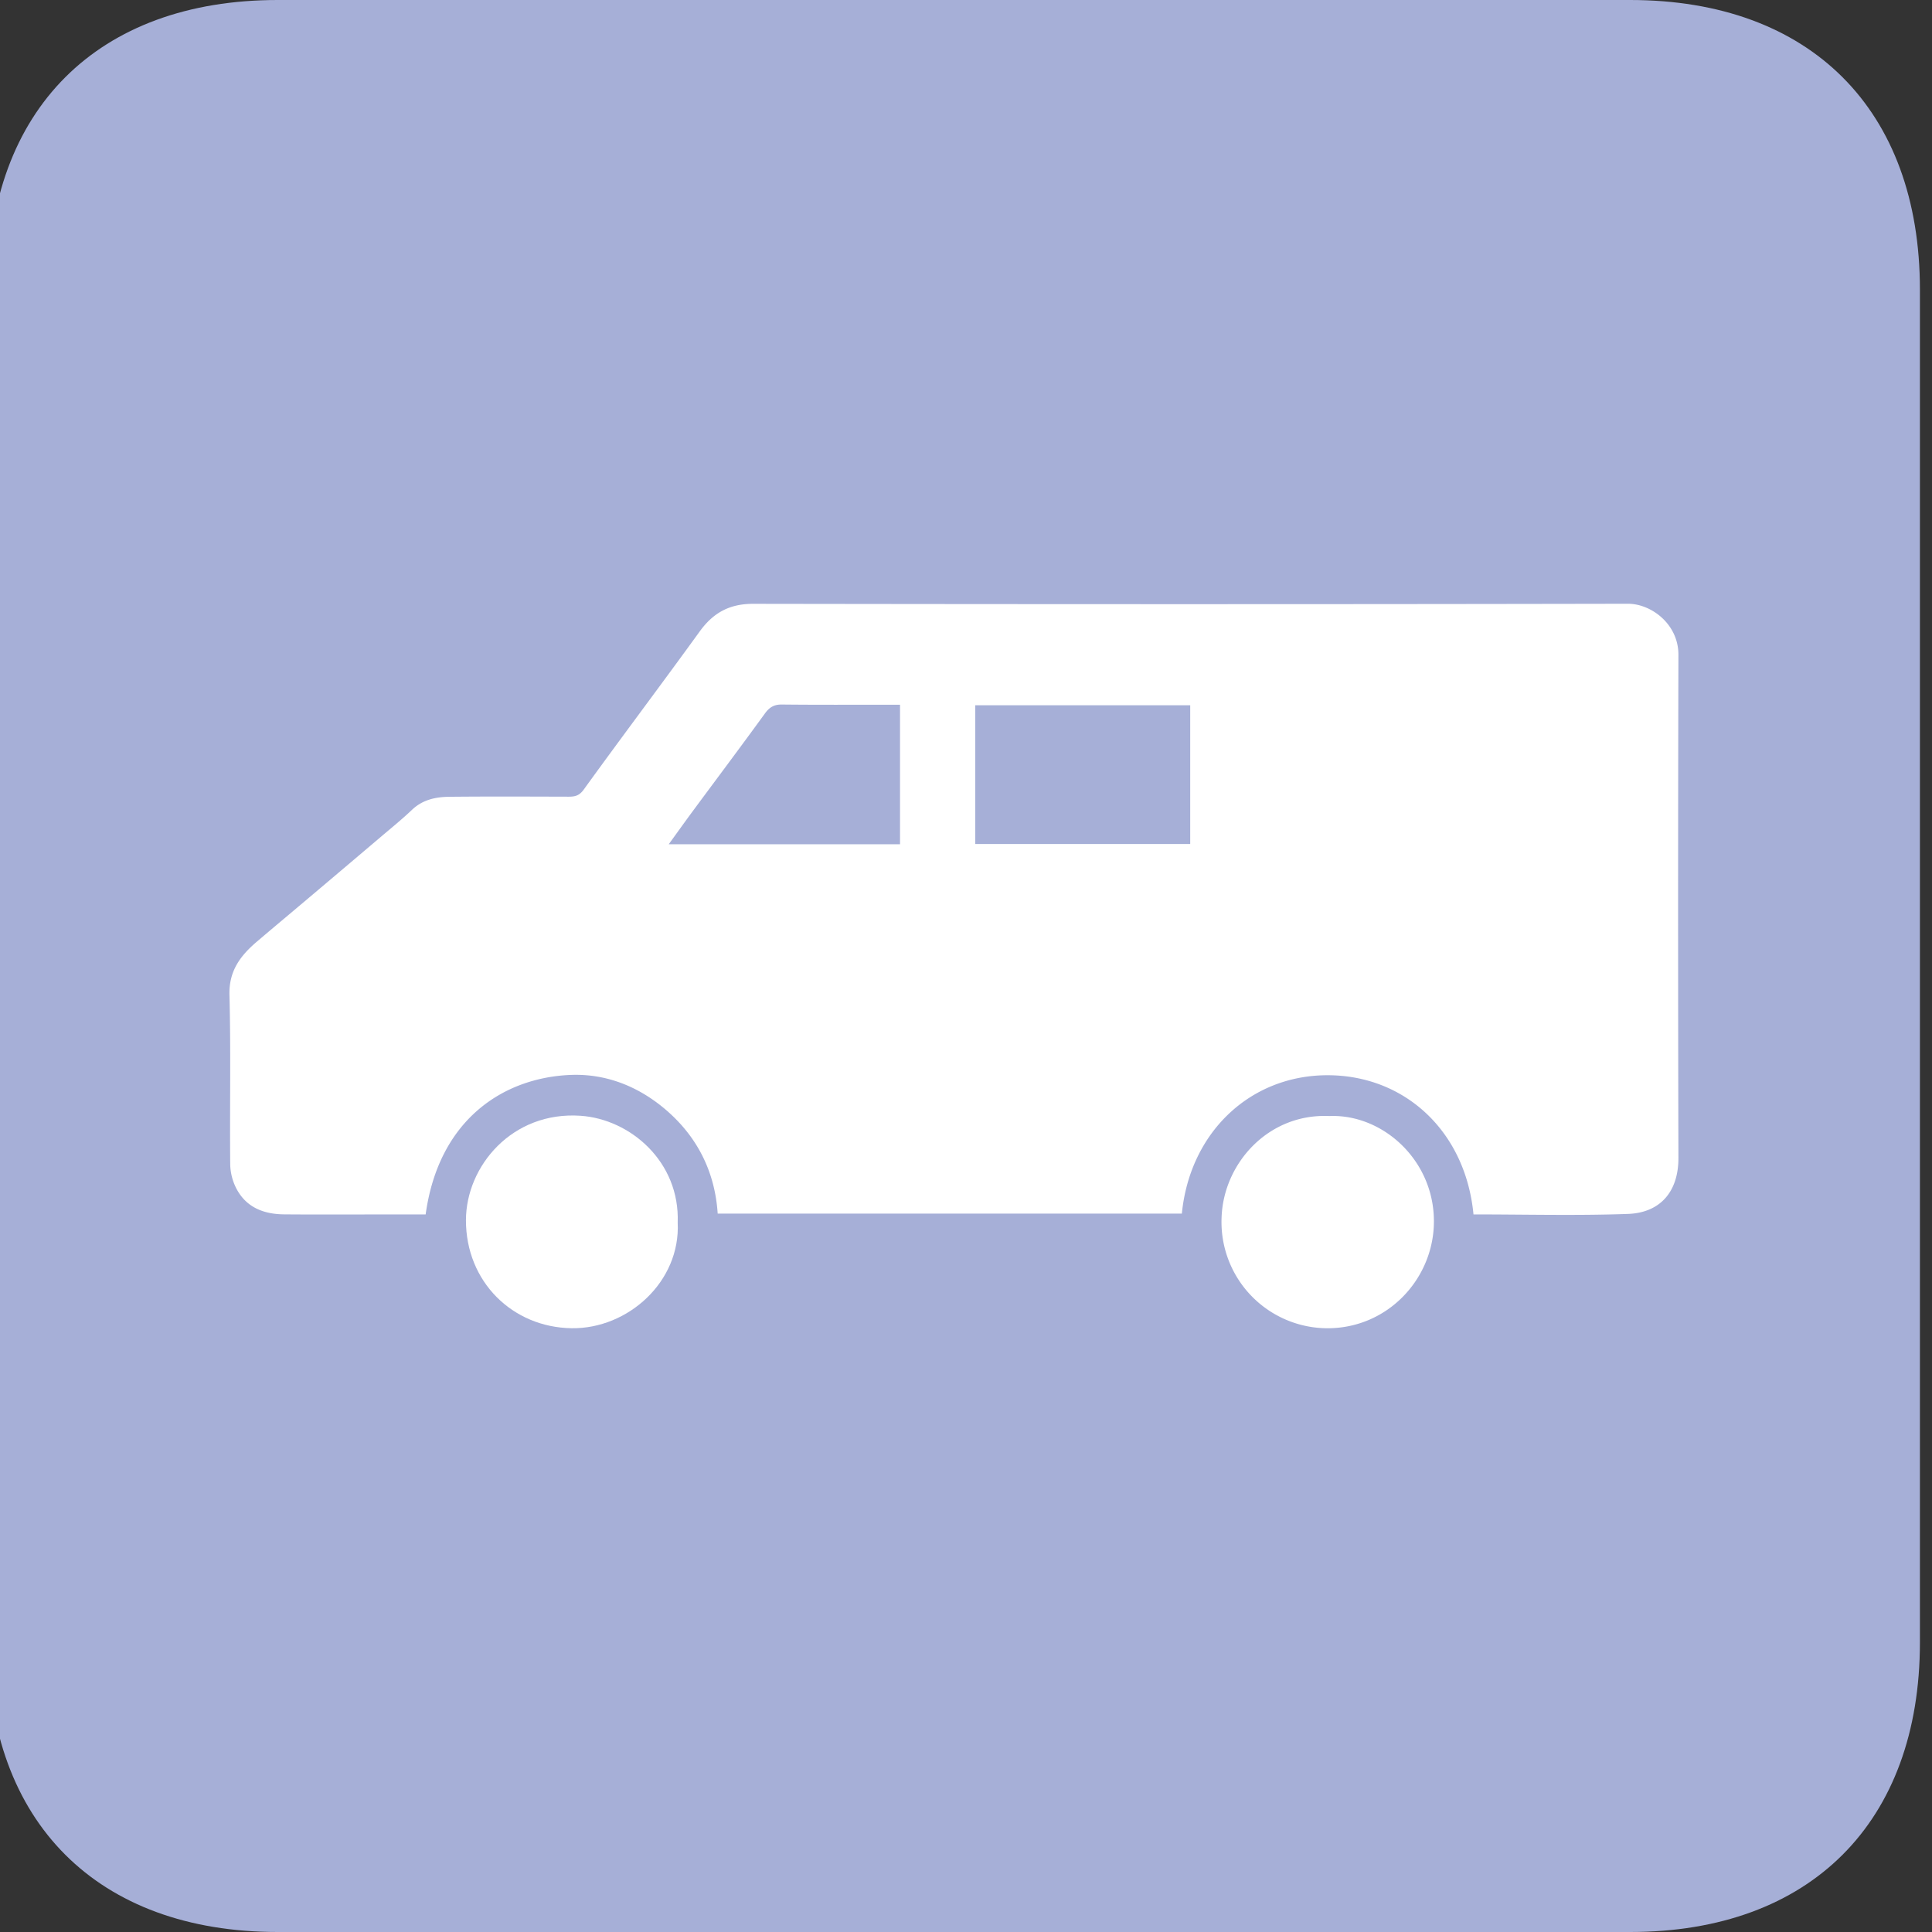 <svg xmlns="http://www.w3.org/2000/svg" xml:space="preserve" width="80" height="80" style="background-color:#ffffff00" viewBox="0 0 80 80"><rect x="0" y="0" width="80" height="80" fill="#333333" stroke="none"/><path fill="#a6afd7" d="M-.5 12c0-7.464 4.536-12 12-12h56c7.464 0 12 4.536 12 12v56c0 7.464-4.536 12-12 12h-56c-7.464 0-12-4.536-12-12V12Z"/><g fill="#fff"><path d="M61.014 50.286c-.33-3.448-2.852-5.768-6.052-5.763-3.204.005-5.692 2.37-6.024 5.73h-19.22c-.114-1.748-.858-3.216-2.199-4.343-1.11-.933-2.437-1.456-3.881-1.4-2.797.109-5.471 1.85-6.013 5.777h-1.522c-1.447 0-2.894.009-4.34-.003-.835-.007-1.56-.282-1.97-1.059a2.28 2.28 0 0 1-.26-1.009c-.023-2.34.03-4.68-.032-7.018-.026-1.002.46-1.63 1.137-2.208.735-.626 1.478-1.245 2.215-1.868.966-.816 1.931-1.633 2.895-2.451.443-.377.896-.743 1.317-1.143.443-.42.986-.53 1.552-.535 1.642-.017 3.285-.008 4.928-.004.26 0 .44-.037.626-.294 1.586-2.195 3.216-4.357 4.804-6.55.56-.775 1.237-1.143 2.212-1.142 12.073.018 24.147.02 36.22-.003.96-.002 2.096.837 2.093 2.116-.018 6.943-.018 13.887 0 20.83.003 1.428-.78 2.272-2.087 2.32-2.12.076-4.246.02-6.4.02Zm-20.63-15.338h8.9v-5.744h-8.9v5.744Zm-3.116-5.767h-.423c-1.49 0-2.982.008-4.472-.008-.322-.003-.513.114-.699.37-.982 1.353-1.986 2.69-2.98 4.034-.329.445-.65.895-1.003 1.382h9.577V29.18Z"/><path d="M55.044 46.213c2.254-.097 4.45 1.918 4.326 4.57-.105 2.244-1.939 4.203-4.374 4.217a4.399 4.399 0 0 1-4.413-4.58c.073-2.246 1.935-4.323 4.46-4.207Z"/><path d="M28.062 50.626c.12 2.446-2.064 4.406-4.392 4.373-2.452-.035-4.38-1.928-4.376-4.474.004-2.24 1.917-4.52 4.75-4.323 2.059.143 4.111 1.903 4.018 4.424Z"/></g></svg>